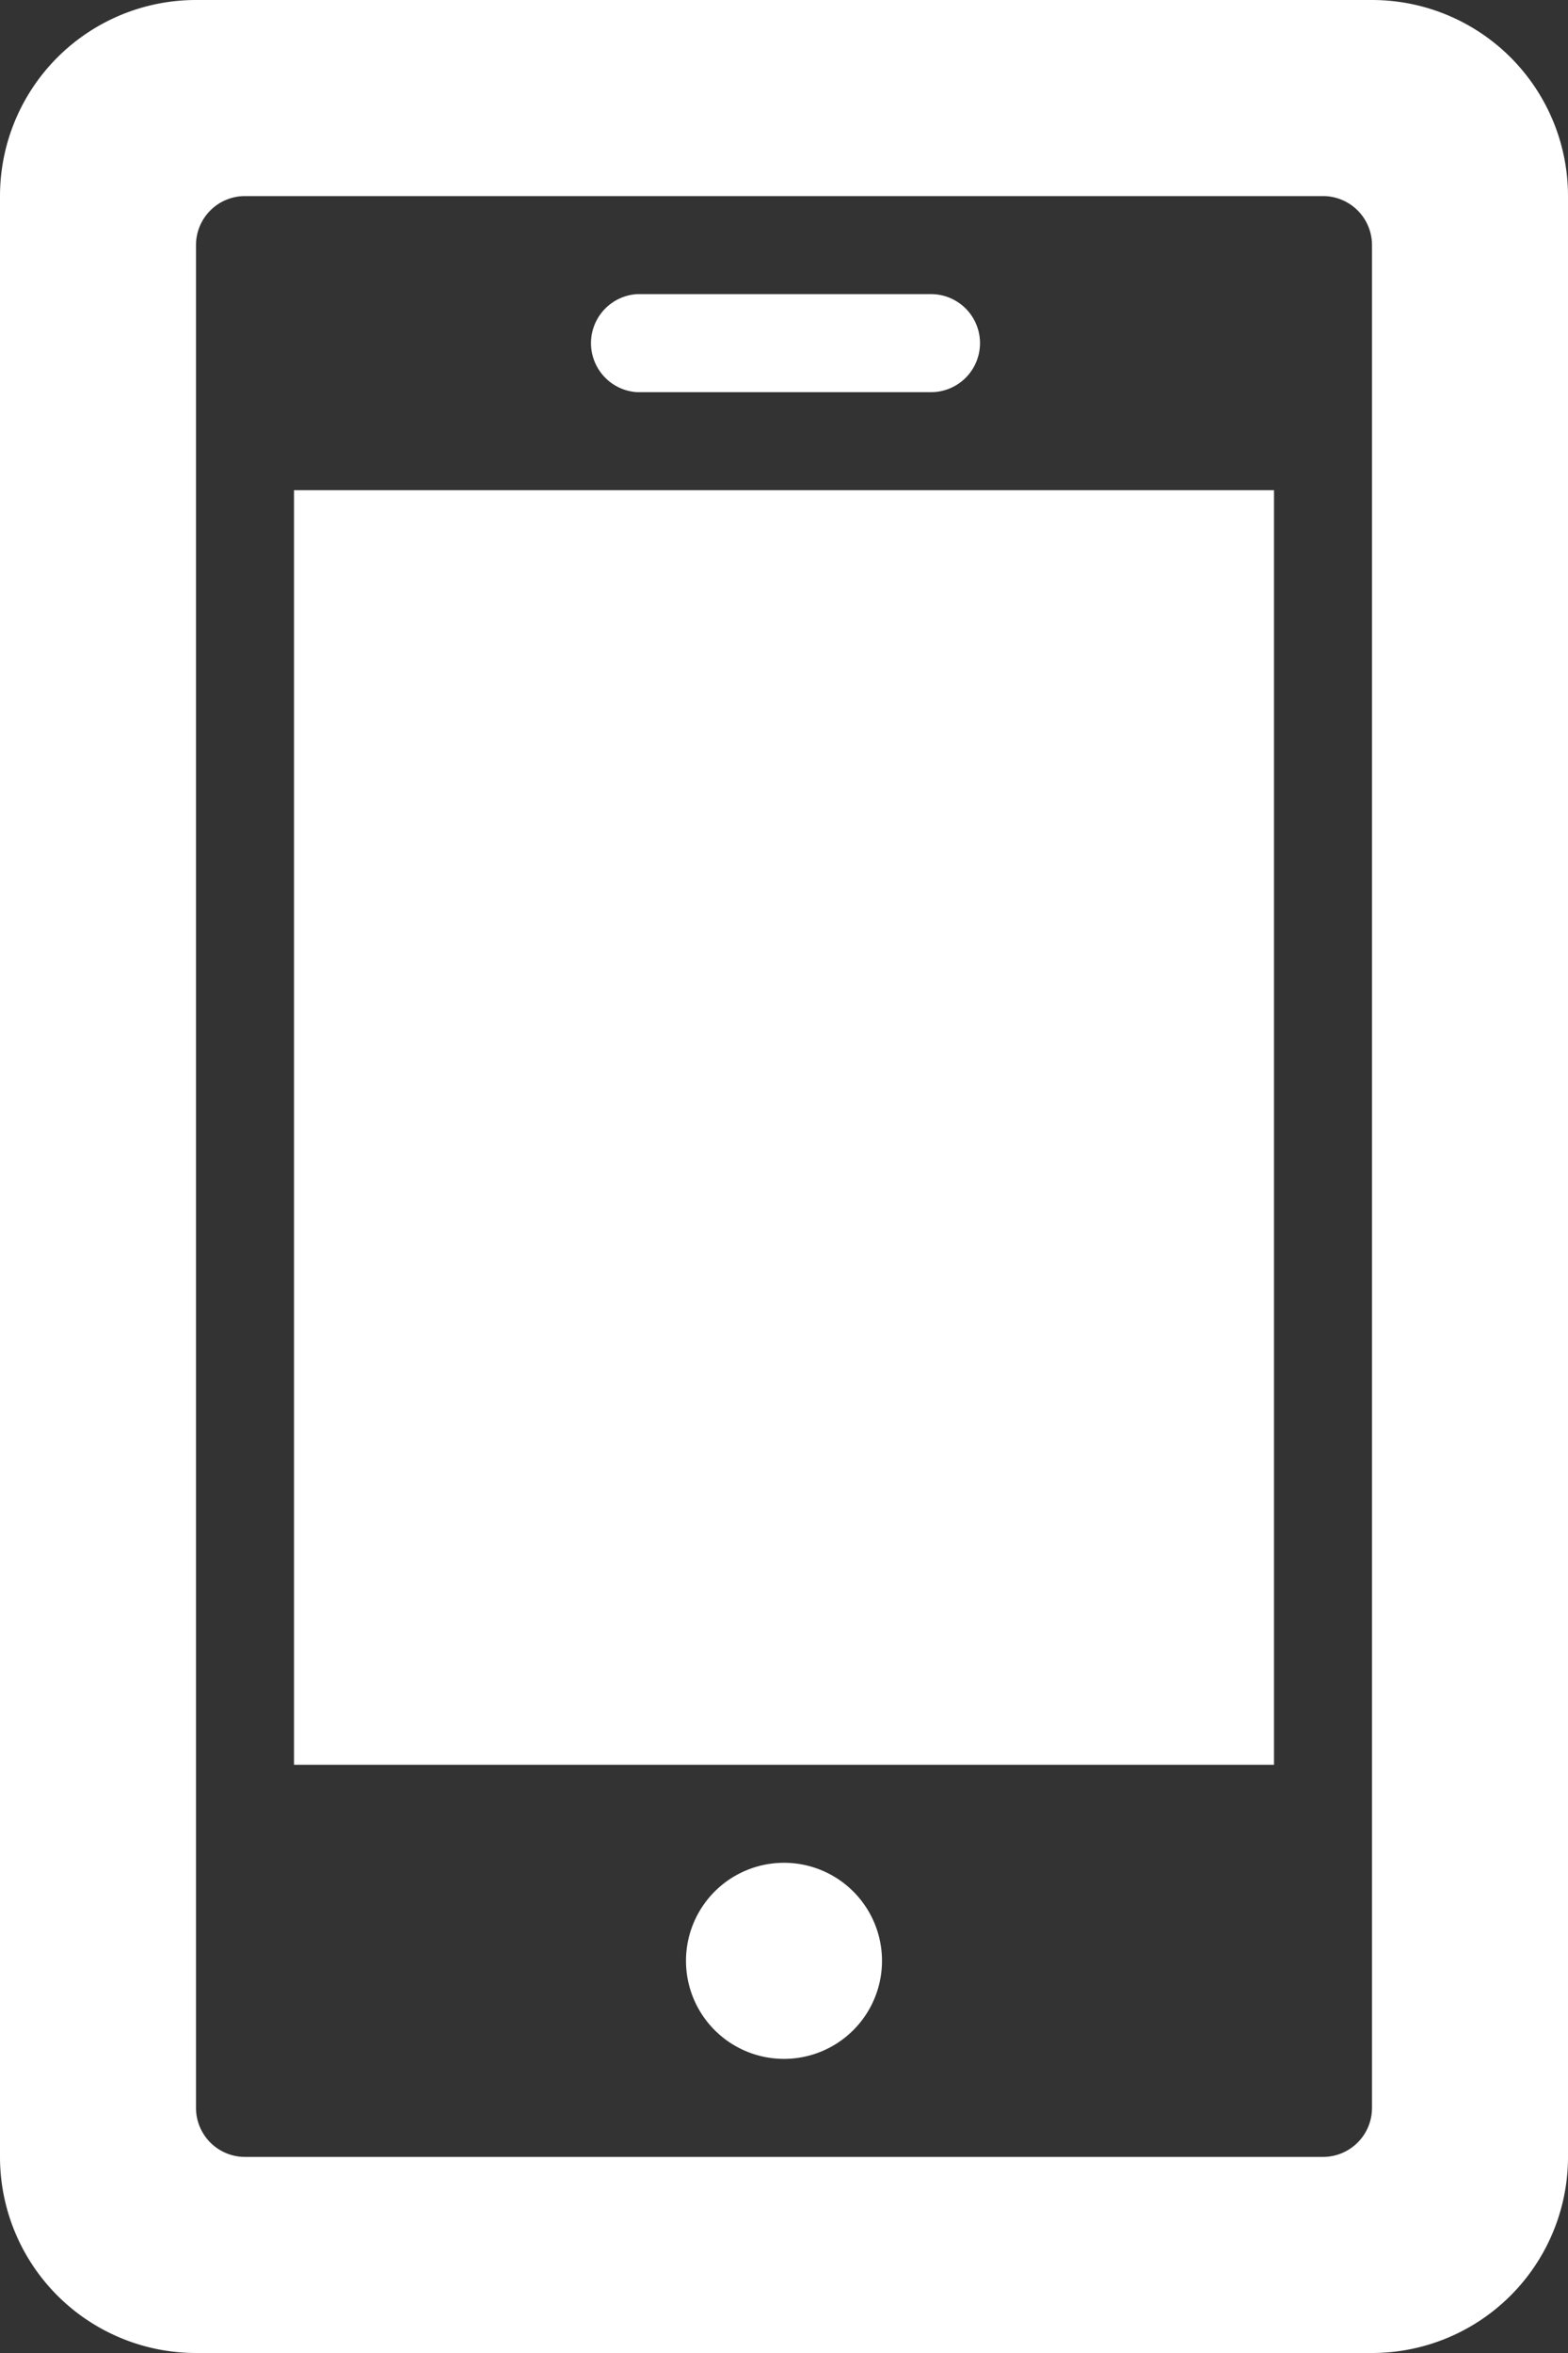 <svg width="16" height="24" fill="none" xmlns="http://www.w3.org/2000/svg"><rect width="100%" height="100%" fill="#333333" stroke="none"/><path fill-rule="evenodd" clip-rule="evenodd" d="M16 2a2 2 0 00-2-2H2a2 2 0 00-2 2v20a2 2 0 002 2h12a2 2 0 002-2V2zm-2.5 0a.5.5 0 01.5.5v19a.5.5 0 01-.5.5h-11a.5.5 0 01-.5-.5v-19a.5.5 0 01.5-.5h11zm-4 1h-3a.501.501 0 000 1h3a.5.5 0 100-1zM8 21a1 1 0 110-2 1 1 0 010 2zm-5-3h10V5H3v13z" fill="#fff"/></svg>